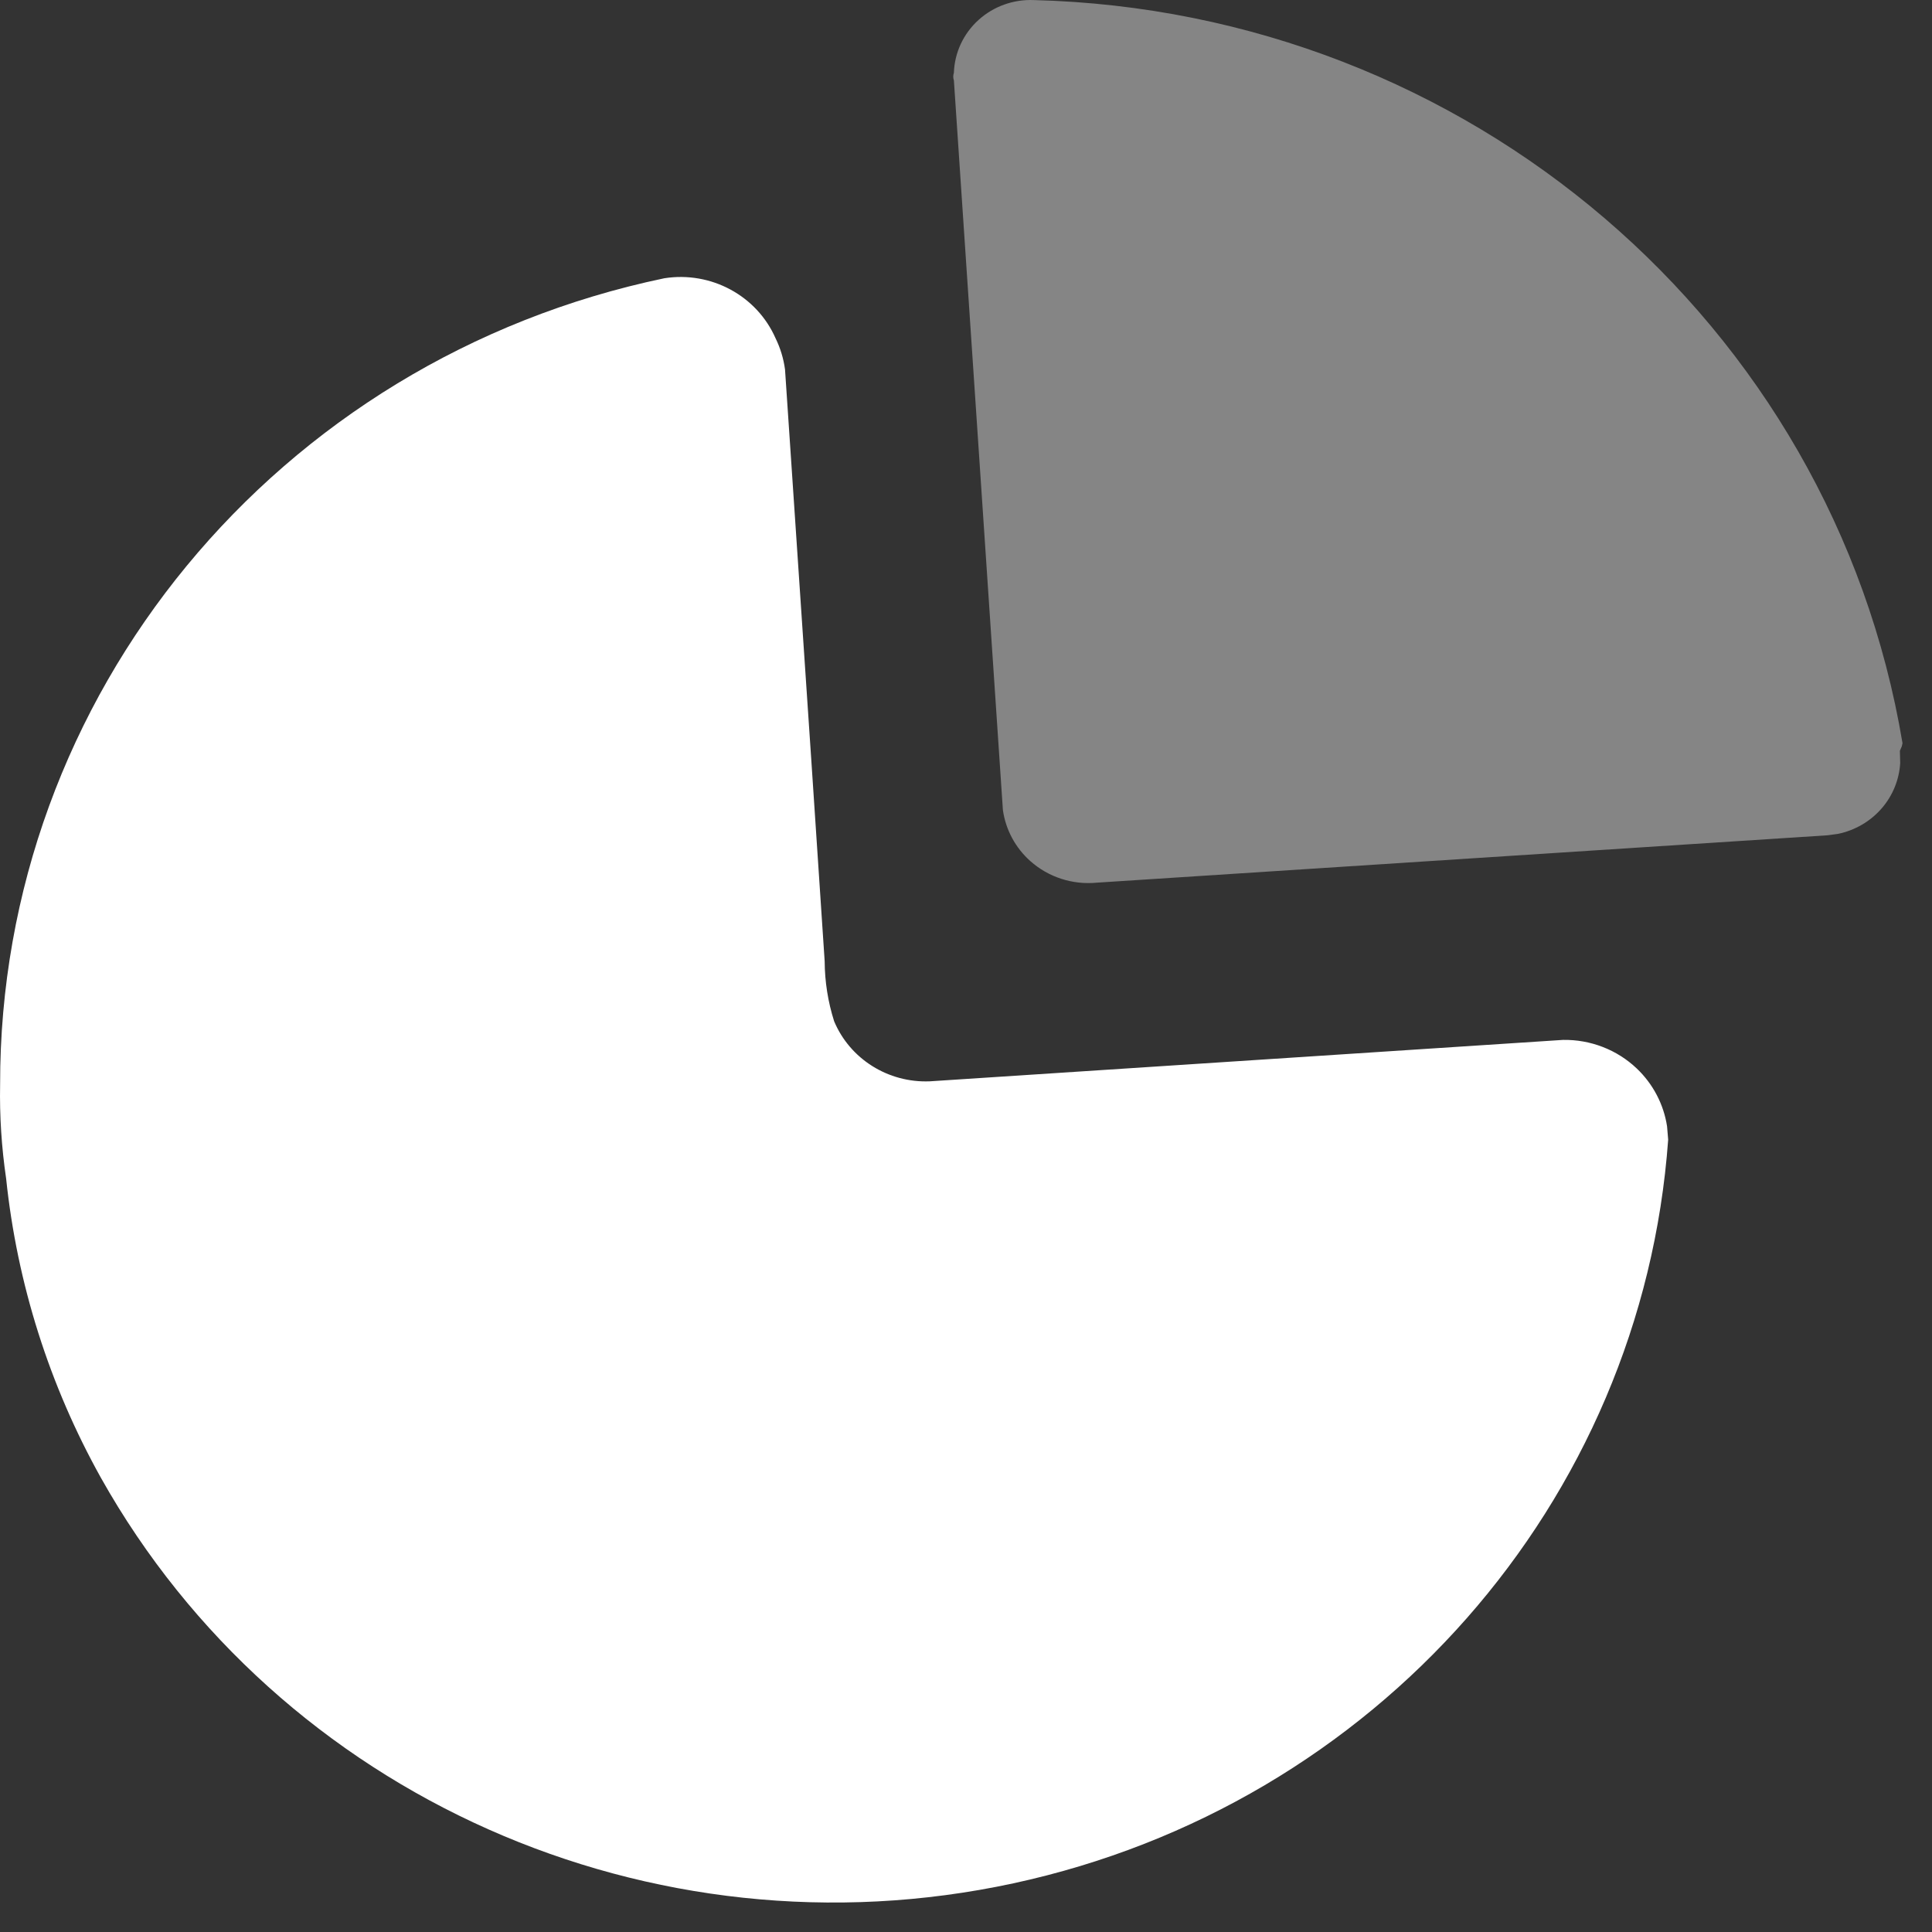 <svg width="52" height="52" viewBox="0 0 52 52" fill="none" xmlns="http://www.w3.org/2000/svg">
<rect x="0" y="0" width="52" height="52" fill="#333333" stroke="none"/>
<path d="M20.874 9.104C21.004 9.369 21.09 9.654 21.129 9.946L21.842 20.545L22.196 25.873C22.199 26.421 22.285 26.965 22.451 27.488C22.878 28.504 23.906 29.149 25.025 29.104L42.07 27.989C42.808 27.977 43.521 28.253 44.051 28.756C44.493 29.176 44.779 29.725 44.869 30.315L44.899 30.674C44.194 40.441 37.02 48.587 27.274 50.69C17.527 52.793 7.532 48.351 2.716 39.775C1.327 37.284 0.46 34.545 0.165 31.721C0.042 30.884 -0.013 30.04 0.003 29.195C-0.013 18.724 7.444 9.671 17.882 7.489C19.139 7.293 20.37 7.958 20.874 9.104Z" fill="white"/>
<path opacity="0.4" d="M27.83 0.002C39.505 0.299 49.317 8.695 51.206 20.002L51.188 20.086L51.136 20.207L51.144 20.54C51.117 20.982 50.947 21.406 50.653 21.749C50.347 22.106 49.929 22.349 49.469 22.444L49.188 22.482L29.523 23.757C28.869 23.821 28.218 23.61 27.731 23.176C27.326 22.815 27.067 22.327 26.993 21.801L25.674 2.164C25.651 2.097 25.651 2.026 25.674 1.959C25.692 1.418 25.93 0.906 26.335 0.539C26.74 0.171 27.279 -0.022 27.83 0.002Z" fill="white"/>
</svg>
